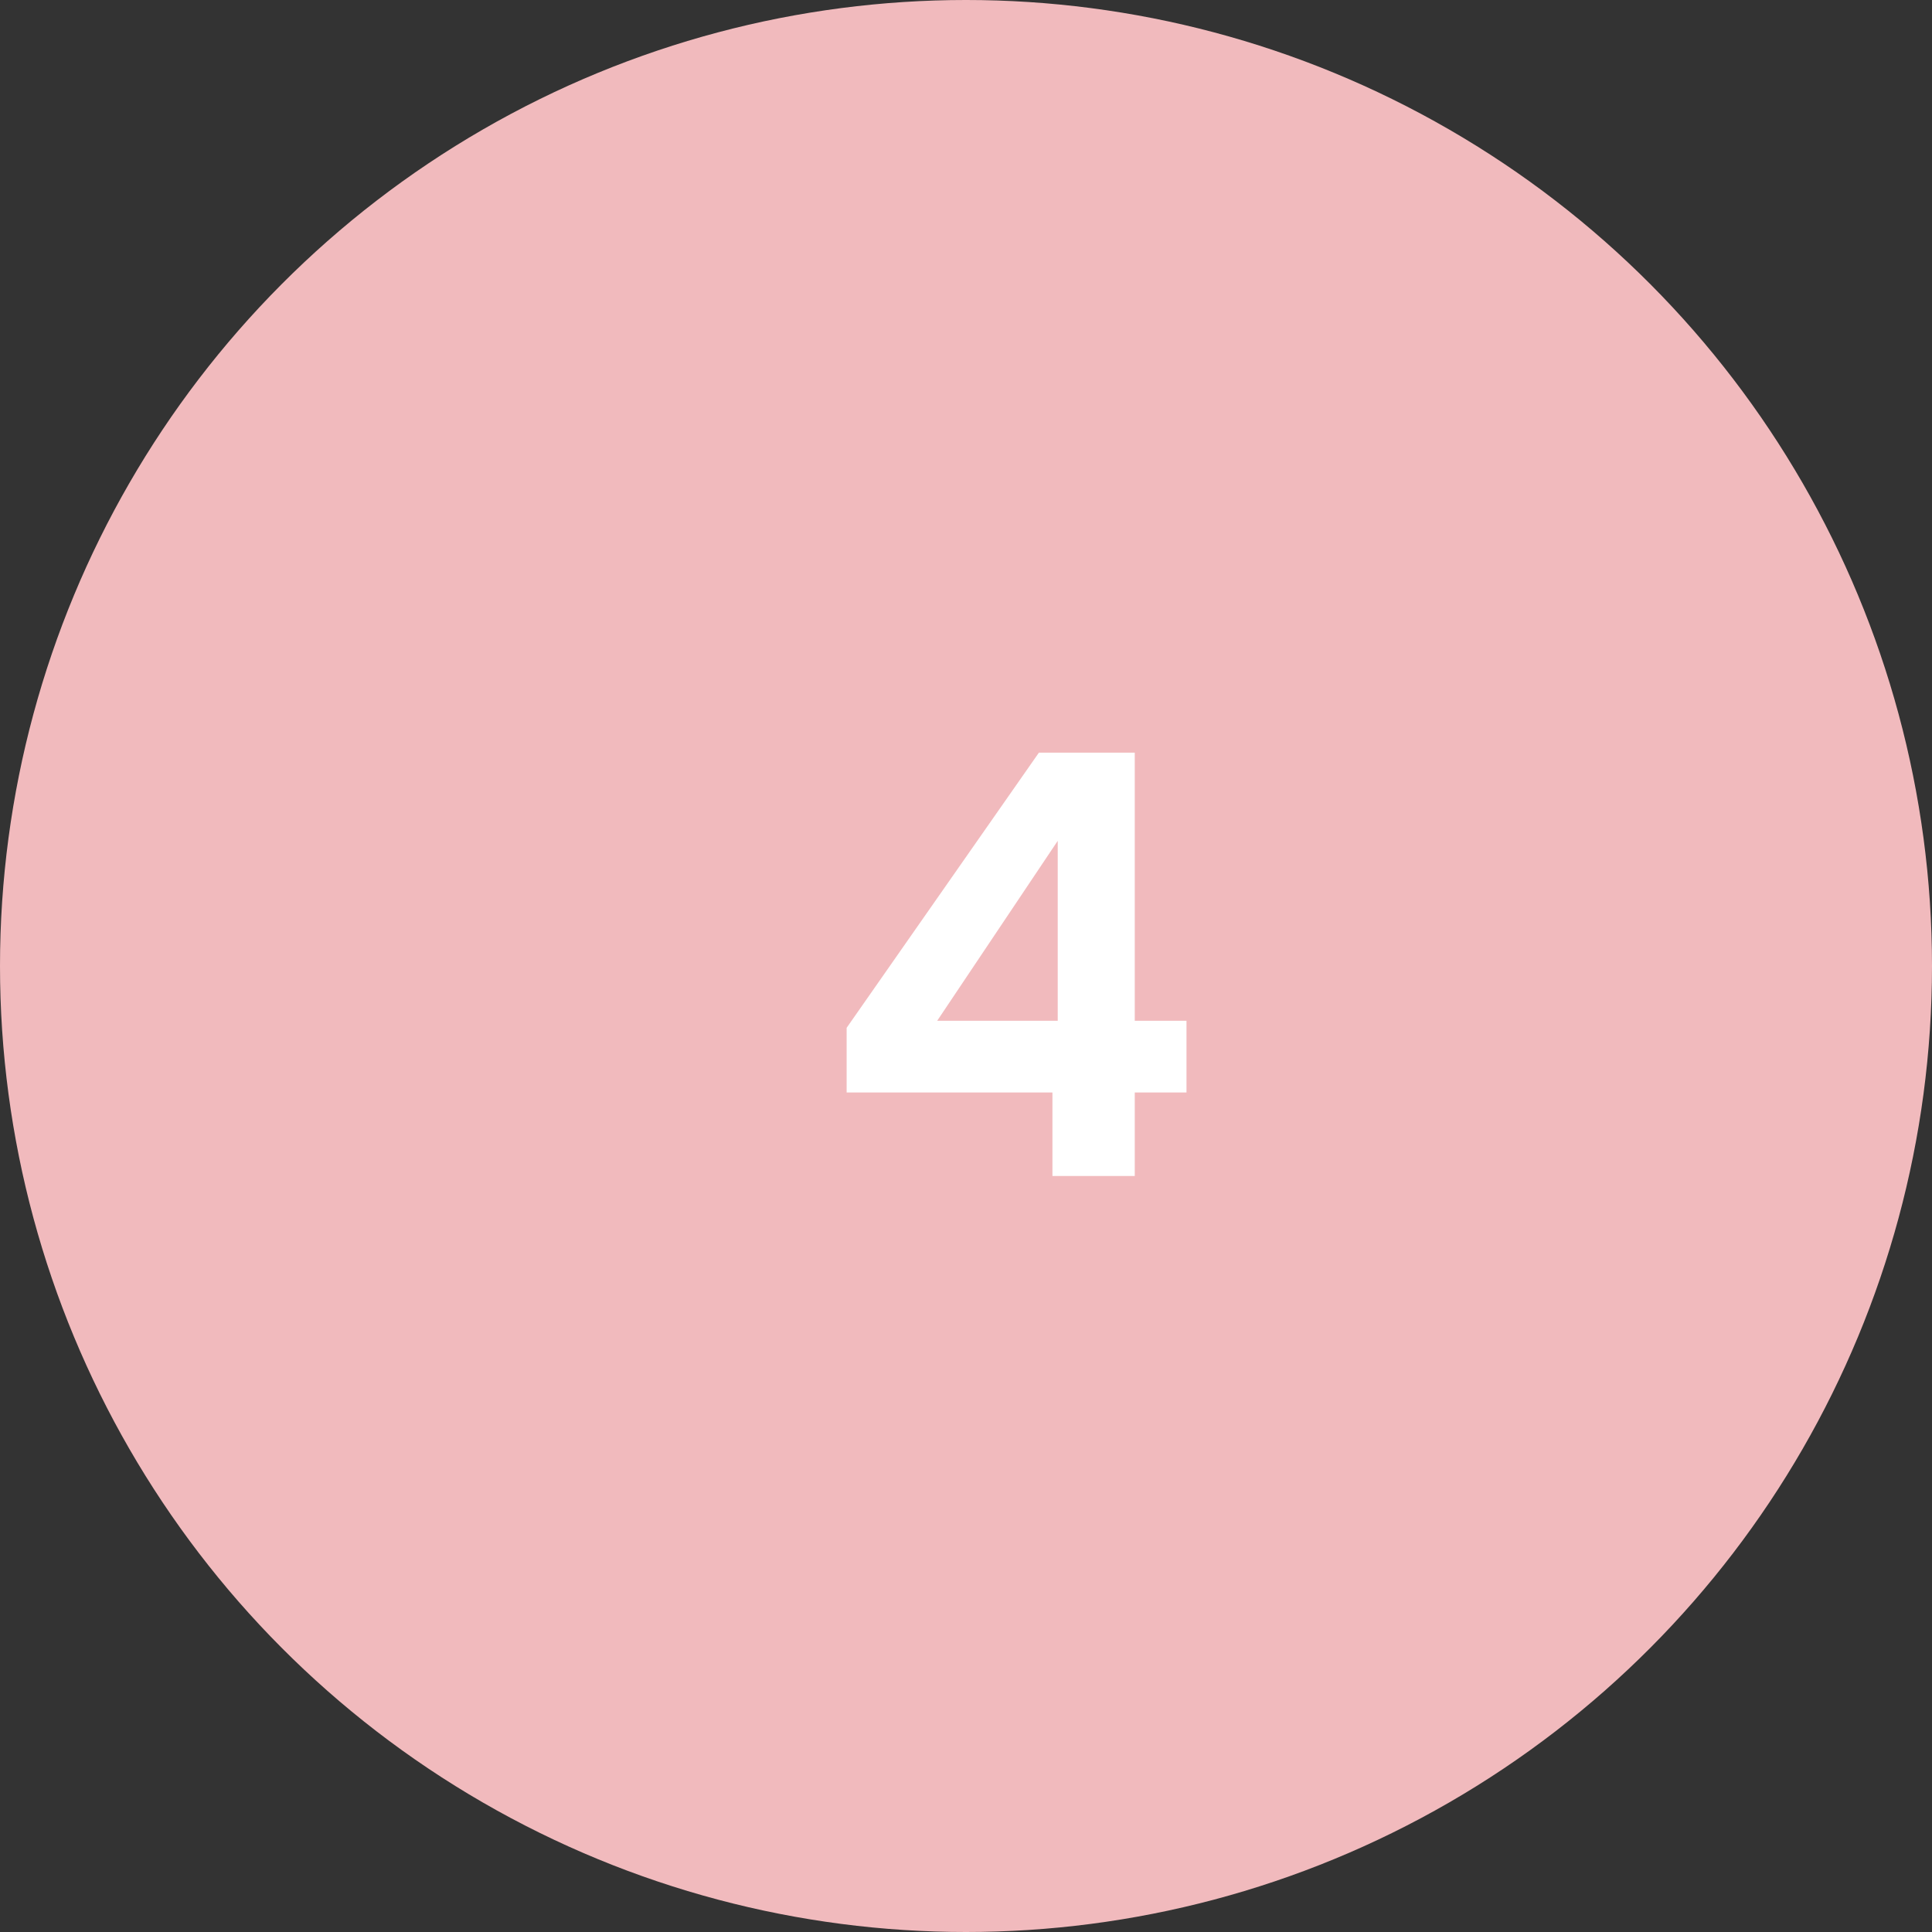 <svg width="92" height="92" viewBox="0 0 92 92" fill="none" xmlns="http://www.w3.org/2000/svg">
<rect x="0" y="0" width="92" height="92" fill="#333333" stroke="none"/>
<circle cx="46" cy="46" r="46" fill="#F1BABD"/>
<path d="M40.316 52.024V48.944L49.472 35.84H54.036V48.608H56.5V52.024H54.036V56H50.116V52.024H40.316ZM50.368 40.04L44.628 48.608H50.368V40.04Z" fill="white"/>
</svg>
